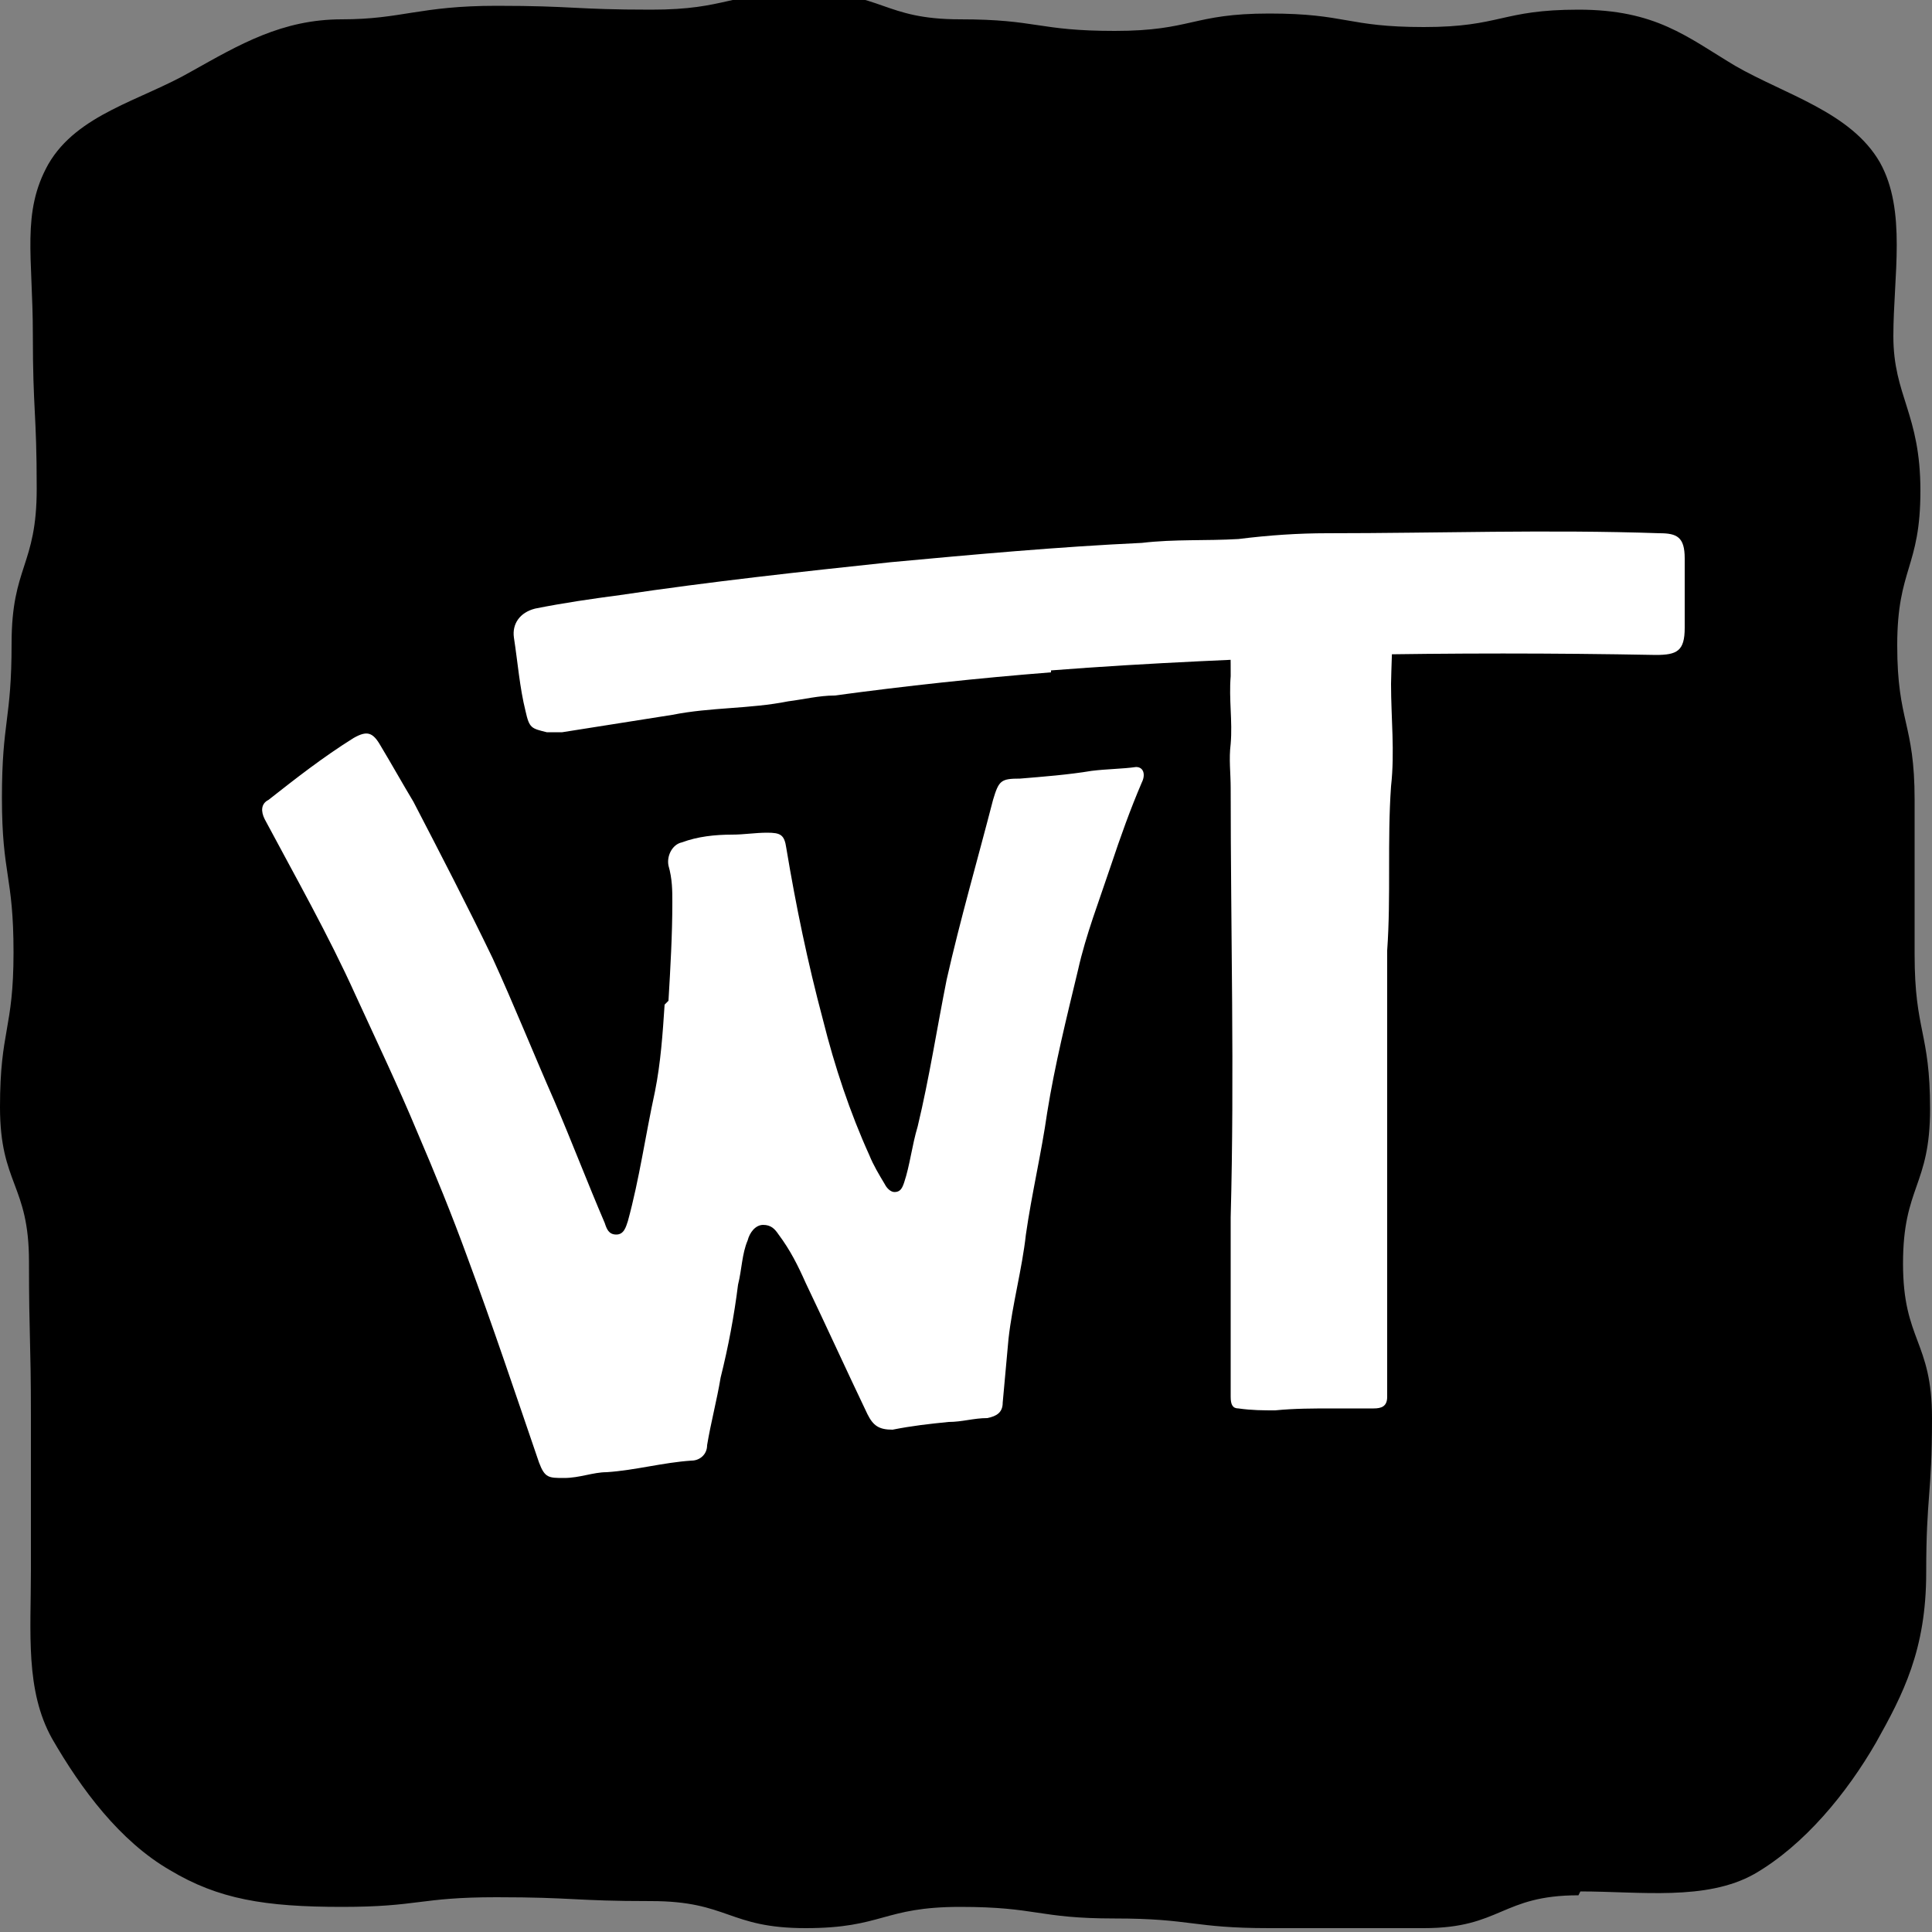 <?xml version="1.0" encoding="UTF-8"?>
<svg id="Layer_1" xmlns="http://www.w3.org/2000/svg" xmlns:xlink="http://www.w3.org/1999/xlink" version="1.1" viewBox="0 0 100 100">
  <rect x="0" y="0" width="100" height="100" fill="#808080" stroke="none"/>
  <!-- Generator: Adobe Illustrator 29.6.1, SVG Export Plug-In . SVG Version: 2.1.1 Build 9)  -->
  <defs>
    <style>
      .st0 {
        fill: none;
      }

      .st1 {
        clip-path: url(#clippath-1);
      }

      .st2 {
        clip-path: url(#clippath-2);
      }

      .st3 {
        fill: #fff;
      }

      .st4 {
        clip-path: url(#clippath);
      }
    </style>
    <clipPath id="clippath">
      <rect class="st0" x="-8.3" y="-4.5" width="118.9" height="105.2"/>
    </clipPath>
    <clipPath id="clippath-1">
      <rect class="st0" x="-1135" y="-692.1" width="2179.3" height="1540.9"/>
    </clipPath>
    <clipPath id="clippath-2">
      <rect class="st0" x="-1135" y="-692.1" width="2179.3" height="1540.9"/>
    </clipPath>
  </defs>
  <g class="st4">
    <g class="st1">
      <g class="st2">
        <path d="M81.7,98.1c-4,0-4,1.7-8,1.7s-4,0-8,0-4-.5-8-.5-4-.6-8-.6-4,1.1-8,1.1-4-1.4-8-1.4-4-.2-8-.2-4,.5-8,.5-6.4-.4-8.9-1.9c-2.6-1.5-4.6-4.2-6.1-6.8-1.4-2.5-1.1-5.5-1.1-8.7s0-4,0-8-.1-4-.1-8-1.5-4-1.5-8,.7-4,.7-8-.6-4-.6-8,.5-4,.5-8,1.3-4,1.3-8-.2-4-.2-8-.6-6.3.8-8.8c1.5-2.6,4.8-3.3,7.4-4.8,2.5-1.4,4.7-2.7,7.8-2.7s4-.7,8-.7,4,.2,8,.2,4-.9,8-.9,4,1.4,8,1.4,4,.6,8,.6,4-.9,8-.9,4,.7,8,.7,4-.9,8-.9,5.6,1.4,8.1,2.9c2.6,1.5,6,2.4,7.5,5,1.4,2.5.7,5.9.7,9s1.4,4,1.4,8-1.2,4-1.2,8,.9,4,.9,8,0,4,0,8,.8,4,.8,8-1.4,4-1.4,8,1.5,4,1.5,8-.3,4-.3,8-1.2,6.3-2.6,8.8c-1.5,2.6-3.7,5.3-6.3,6.8-2.5,1.4-5.9.9-9,.9"/>
        <path class="st3" d="M34.6,51.8c.1-1.7.2-3.4.2-5.1,0-.6,0-1.2-.2-1.9-.1-.5.2-1.1.7-1.2.8-.3,1.7-.4,2.6-.4.6,0,1.2-.1,1.8-.1.7,0,.9.1,1,.8.5,3,1.1,5.9,1.9,8.9.6,2.4,1.4,4.8,2.4,7,.2.5.5,1,.8,1.5.1.2.3.4.5.4.3,0,.4-.2.5-.5.3-.9.4-1.9.7-2.9.6-2.5,1-5.1,1.5-7.6.7-3.1,1.6-6.2,2.4-9.3.3-1,.4-1.1,1.4-1.1,1.2-.1,2.5-.2,3.7-.4.8-.1,1.6-.1,2.3-.2.4,0,.5.4.3.8-.6,1.4-1.1,2.8-1.6,4.3-.6,1.8-1.3,3.6-1.7,5.4-.6,2.5-1.2,4.9-1.6,7.4-.3,2.1-.8,4.2-1.1,6.3-.2,1.8-.7,3.6-.9,5.4-.1,1.1-.2,2.2-.3,3.3,0,.5-.3.7-.8.8-.7,0-1.3.2-2,.2-1,.1-1.9.2-2.9.4-.7,0-1-.2-1.3-.8-1.1-2.3-2.1-4.5-3.2-6.8-.4-.9-.8-1.7-1.4-2.5-.2-.3-.4-.5-.8-.5-.4,0-.7.4-.8.8-.3.7-.3,1.5-.5,2.3-.2,1.6-.5,3.2-.9,4.8-.2,1.2-.5,2.3-.7,3.5,0,.5-.4.8-.8.8-1.5.1-2.9.5-4.4.6-.7,0-1.4.3-2.2.3-.8,0-1,0-1.3-.8-1.2-3.5-2.4-7.1-3.7-10.6-.8-2.2-1.7-4.4-2.6-6.5-1-2.4-2.1-4.7-3.2-7.1-1.4-3.1-3.1-6.1-4.7-9.1-.2-.4-.2-.8.2-1,1.4-1.1,2.8-2.2,4.4-3.2.7-.4,1-.3,1.4.4.6,1,1.1,1.9,1.7,2.9,1.4,2.7,2.8,5.4,4.1,8.1,1.1,2.4,2.1,4.9,3.2,7.4.9,2.1,1.7,4.2,2.6,6.3.1.3.2.6.6.6.4,0,.5-.4.6-.7.6-2.2.9-4.4,1.4-6.7.3-1.5.4-3,.5-4.5"/>
        <path class="st3" d="M72.1,32.1c0,.3-.1,2.9-.1,3.3,0,1.8.2,3.5,0,5.3-.2,2.8,0,5.7-.2,8.5,0,.5,0,1,0,1.5,0,.4,0,.9,0,1.3,0,4.6,0,9.3,0,13.9,0,1.6,0,3.3,0,4.9,0,.5,0,1,0,1.5,0,.5-.3.6-.7.6-.7,0-1.4,0-2.1,0-1,0-2,0-3,.1-.6,0-1.2,0-1.9-.1-.3,0-.4-.2-.4-.6,0-3.1,0-6.2,0-9.3.2-7.4,0-14.8,0-22.2,0-.8-.1-1.5,0-2.3.1-1.2-.1-2.3,0-3.5,0-.4,0-3-.1-3.3"/>
        <path class="st3" d="M54.4,34.7c5.1-.4,10.3-.6,15.5-.8,5.3-.1,10.5-.1,15.8,0,1.1,0,1.5-.2,1.5-1.4,0-1.2,0-2.4,0-3.6,0-1.1-.4-1.3-1.3-1.3-5.8-.2-11.5,0-17.2,0-1.5,0-3,.1-4.6.3-1.7.1-3.3,0-5,.2-4.3.2-8.7.6-13,1-4.7.5-9.3,1-14,1.7-1.5.2-2.9.4-4.4.7-.8.2-1.2.8-1.1,1.5.2,1.3.3,2.6.6,3.8.2.9.3.9,1.1,1.1.3,0,.5,0,.8,0,1.9-.3,3.8-.6,5.7-.9,2-.4,4-.3,6-.7.8-.1,1.6-.3,2.4-.3,3.7-.5,7.4-.9,11.2-1.2"/>
      </g>
    </g>
  </g>
</svg>